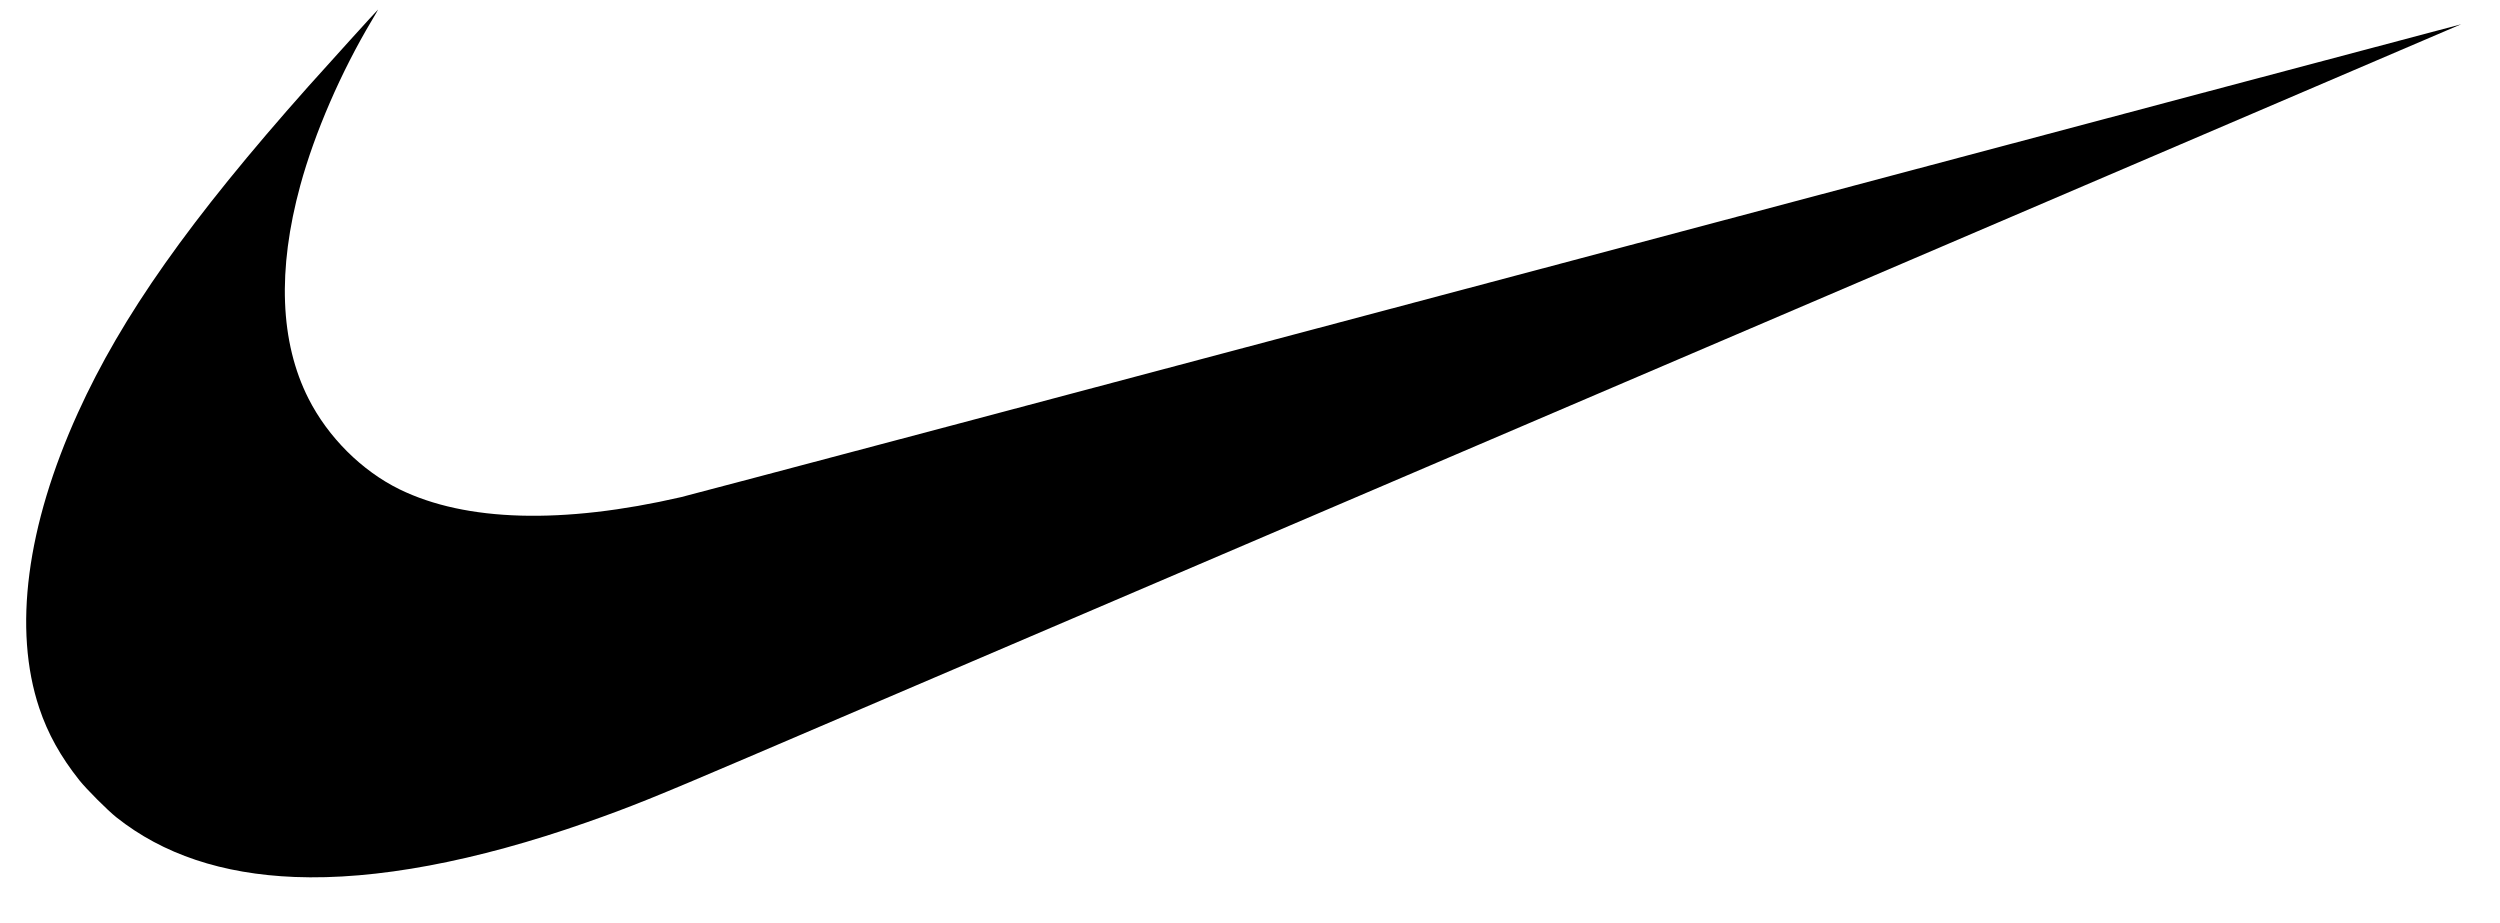 <svg width="111" height="41" viewBox="0 0 111 41" fill="none" xmlns="http://www.w3.org/2000/svg">
<path d="M13.088 38.938C9.866 38.81 7.231 37.928 5.17 36.291C4.777 35.978 3.84 35.041 3.525 34.645C2.69 33.594 2.122 32.572 1.743 31.437C0.576 27.944 1.177 23.361 3.459 18.331C5.413 14.025 8.429 9.754 13.69 3.838C14.465 2.968 16.773 0.422 16.788 0.422C16.793 0.422 16.668 0.64 16.509 0.906C15.141 3.197 13.971 5.896 13.333 8.232C12.309 11.982 12.432 15.199 13.695 17.694C14.566 19.413 16.059 20.901 17.738 21.725C20.678 23.165 24.981 23.284 30.237 22.073C30.599 21.989 48.529 17.23 70.082 11.496C91.635 5.761 109.273 1.073 109.275 1.077C109.281 1.082 59.201 22.512 33.204 33.629C29.087 35.389 27.986 35.834 26.05 36.513C21.102 38.251 16.671 39.08 13.088 38.938Z" fill="black"/>
</svg>
